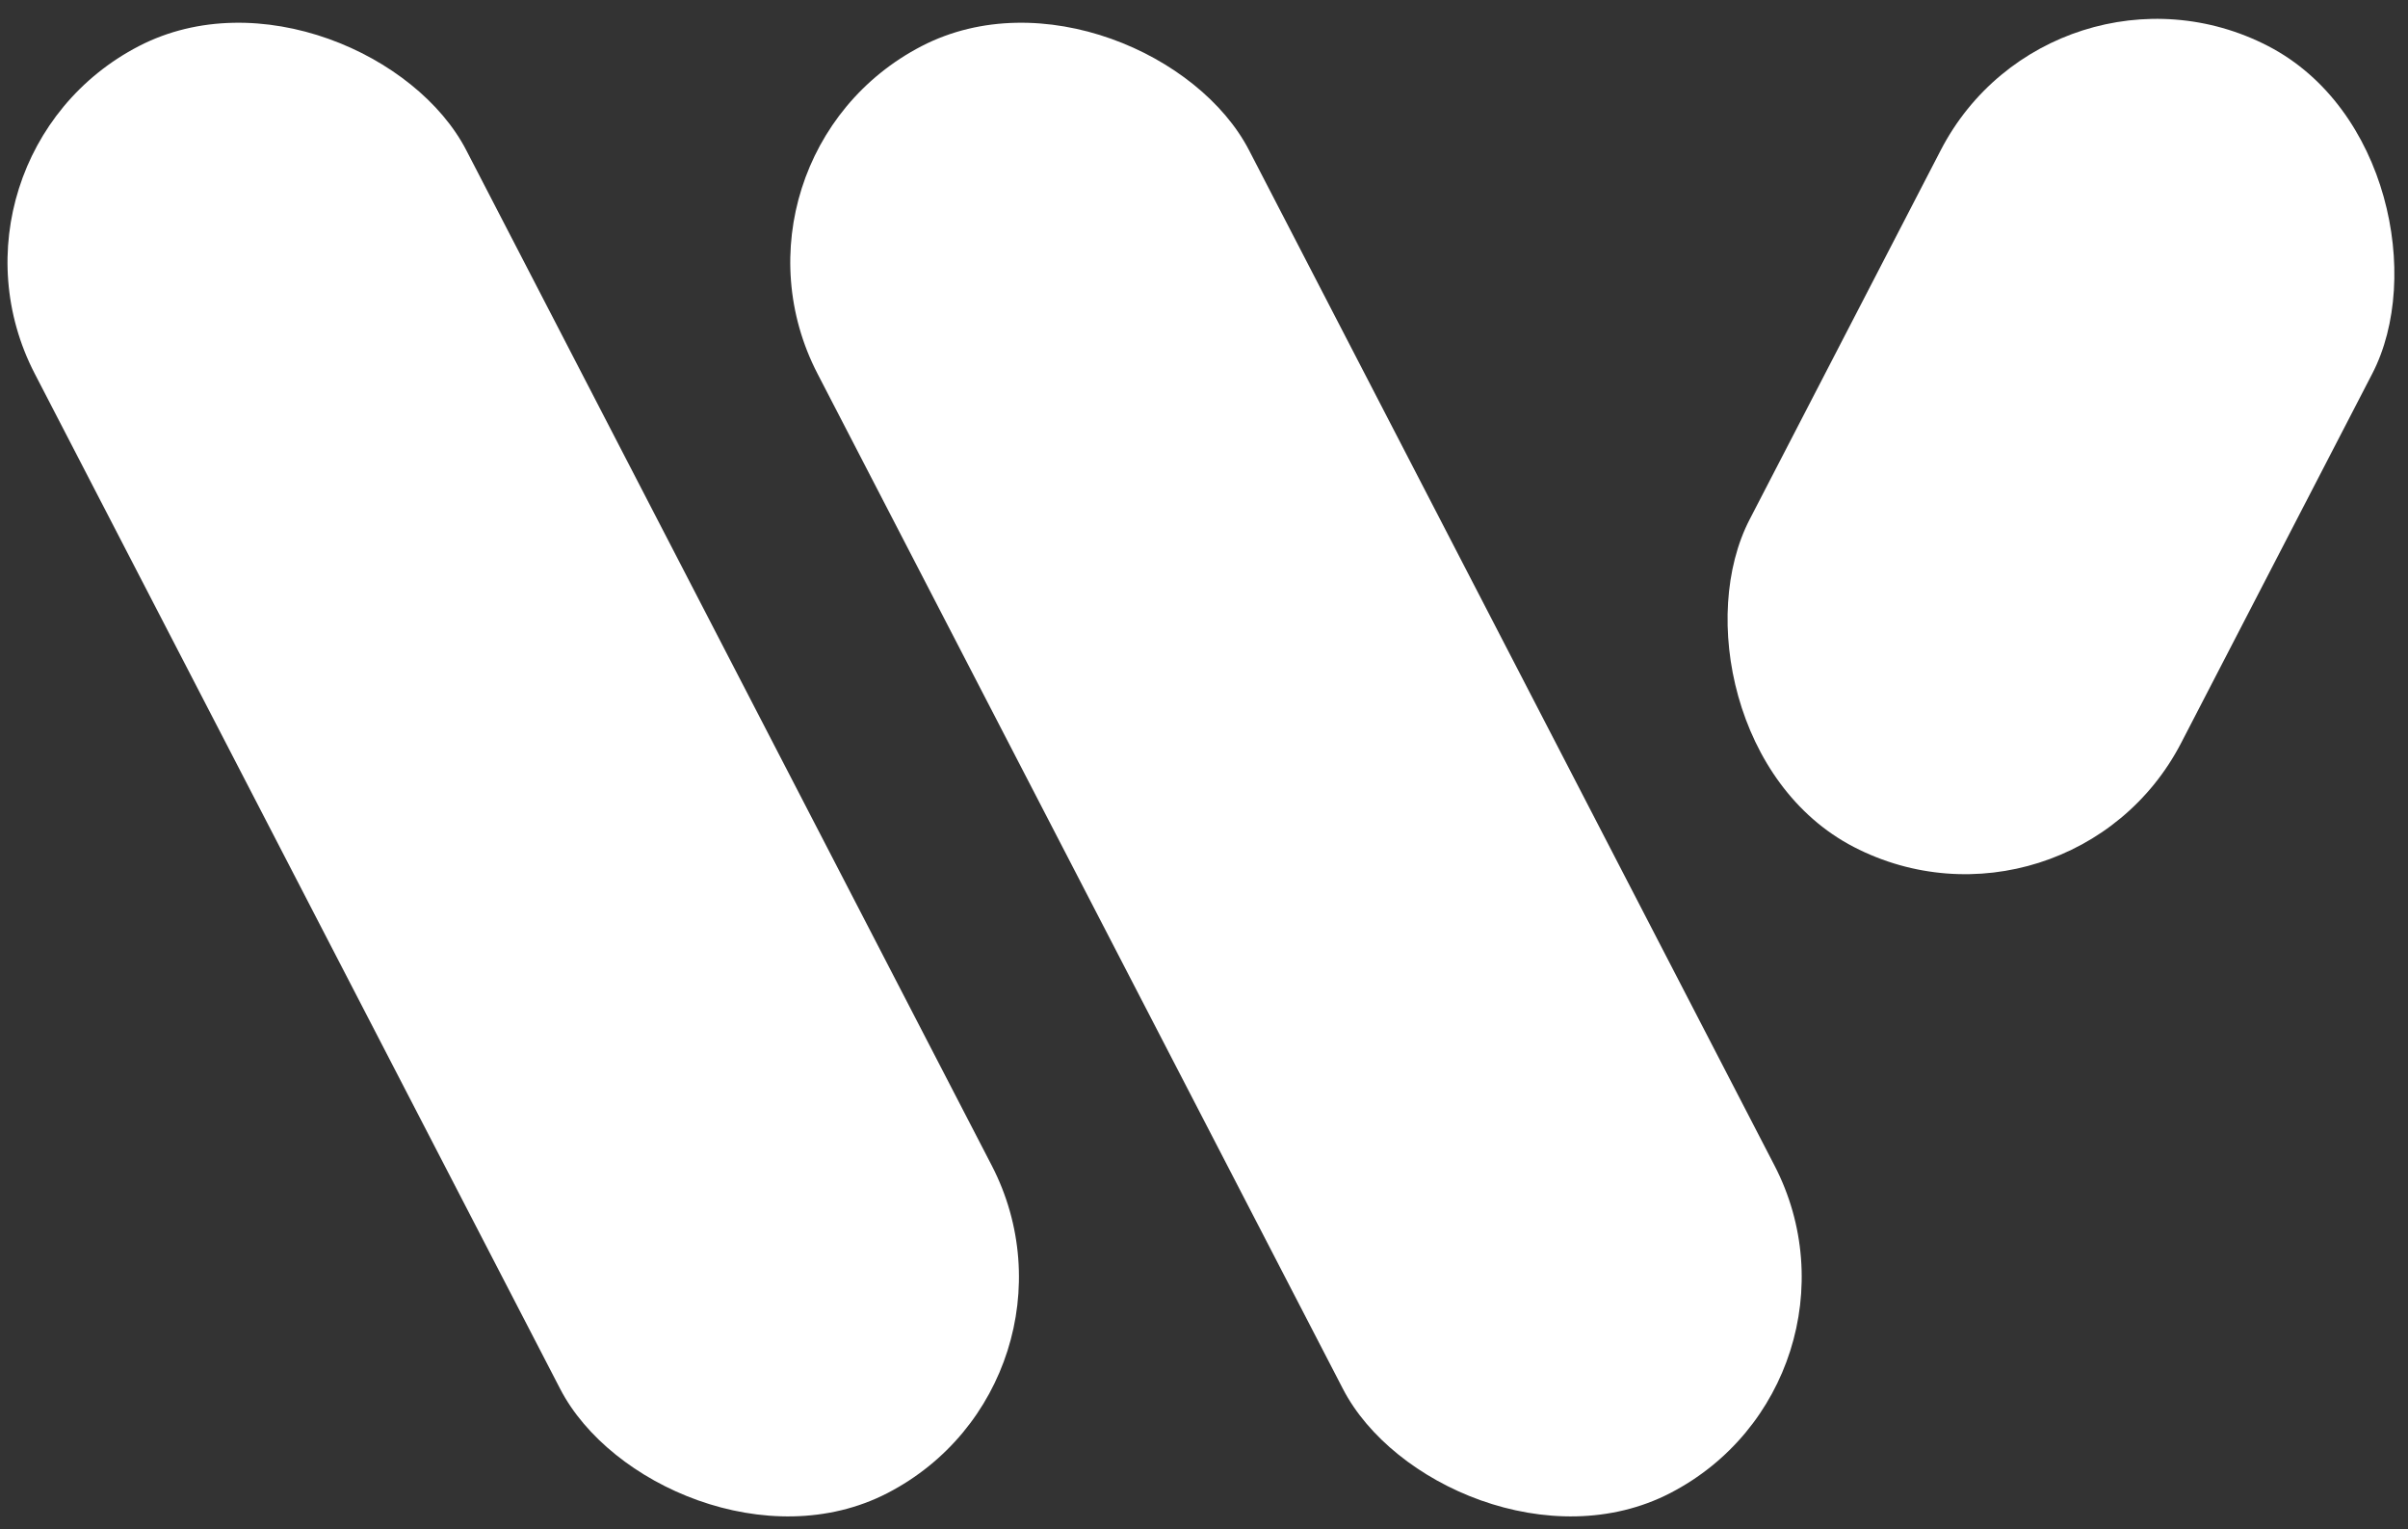 <svg id="Layer_1" data-name="Layer 1" xmlns="http://www.w3.org/2000/svg" viewBox="0 0 678.4 430.65"><rect x="0" y="0" width="678.4" height="430.65" fill="#333333" stroke="none"/><defs><style>.cls-1{fill:#fff;}</style></defs><rect class="cls-1" x="76.14" y="-12.69" width="136.9" height="458.88" rx="68.45" transform="translate(-83.46 90.74) rotate(-27.37)"/><rect class="cls-1" x="296.66" y="-12.69" width="136.9" height="458.88" rx="68.45" transform="translate(-58.77 192.12) rotate(-27.37)"/><rect class="cls-1" x="512.19" y="-1.22" width="136.9" height="253.99" rx="68.45" transform="translate(1038.45 504.4) rotate(-152.63)"/></svg>